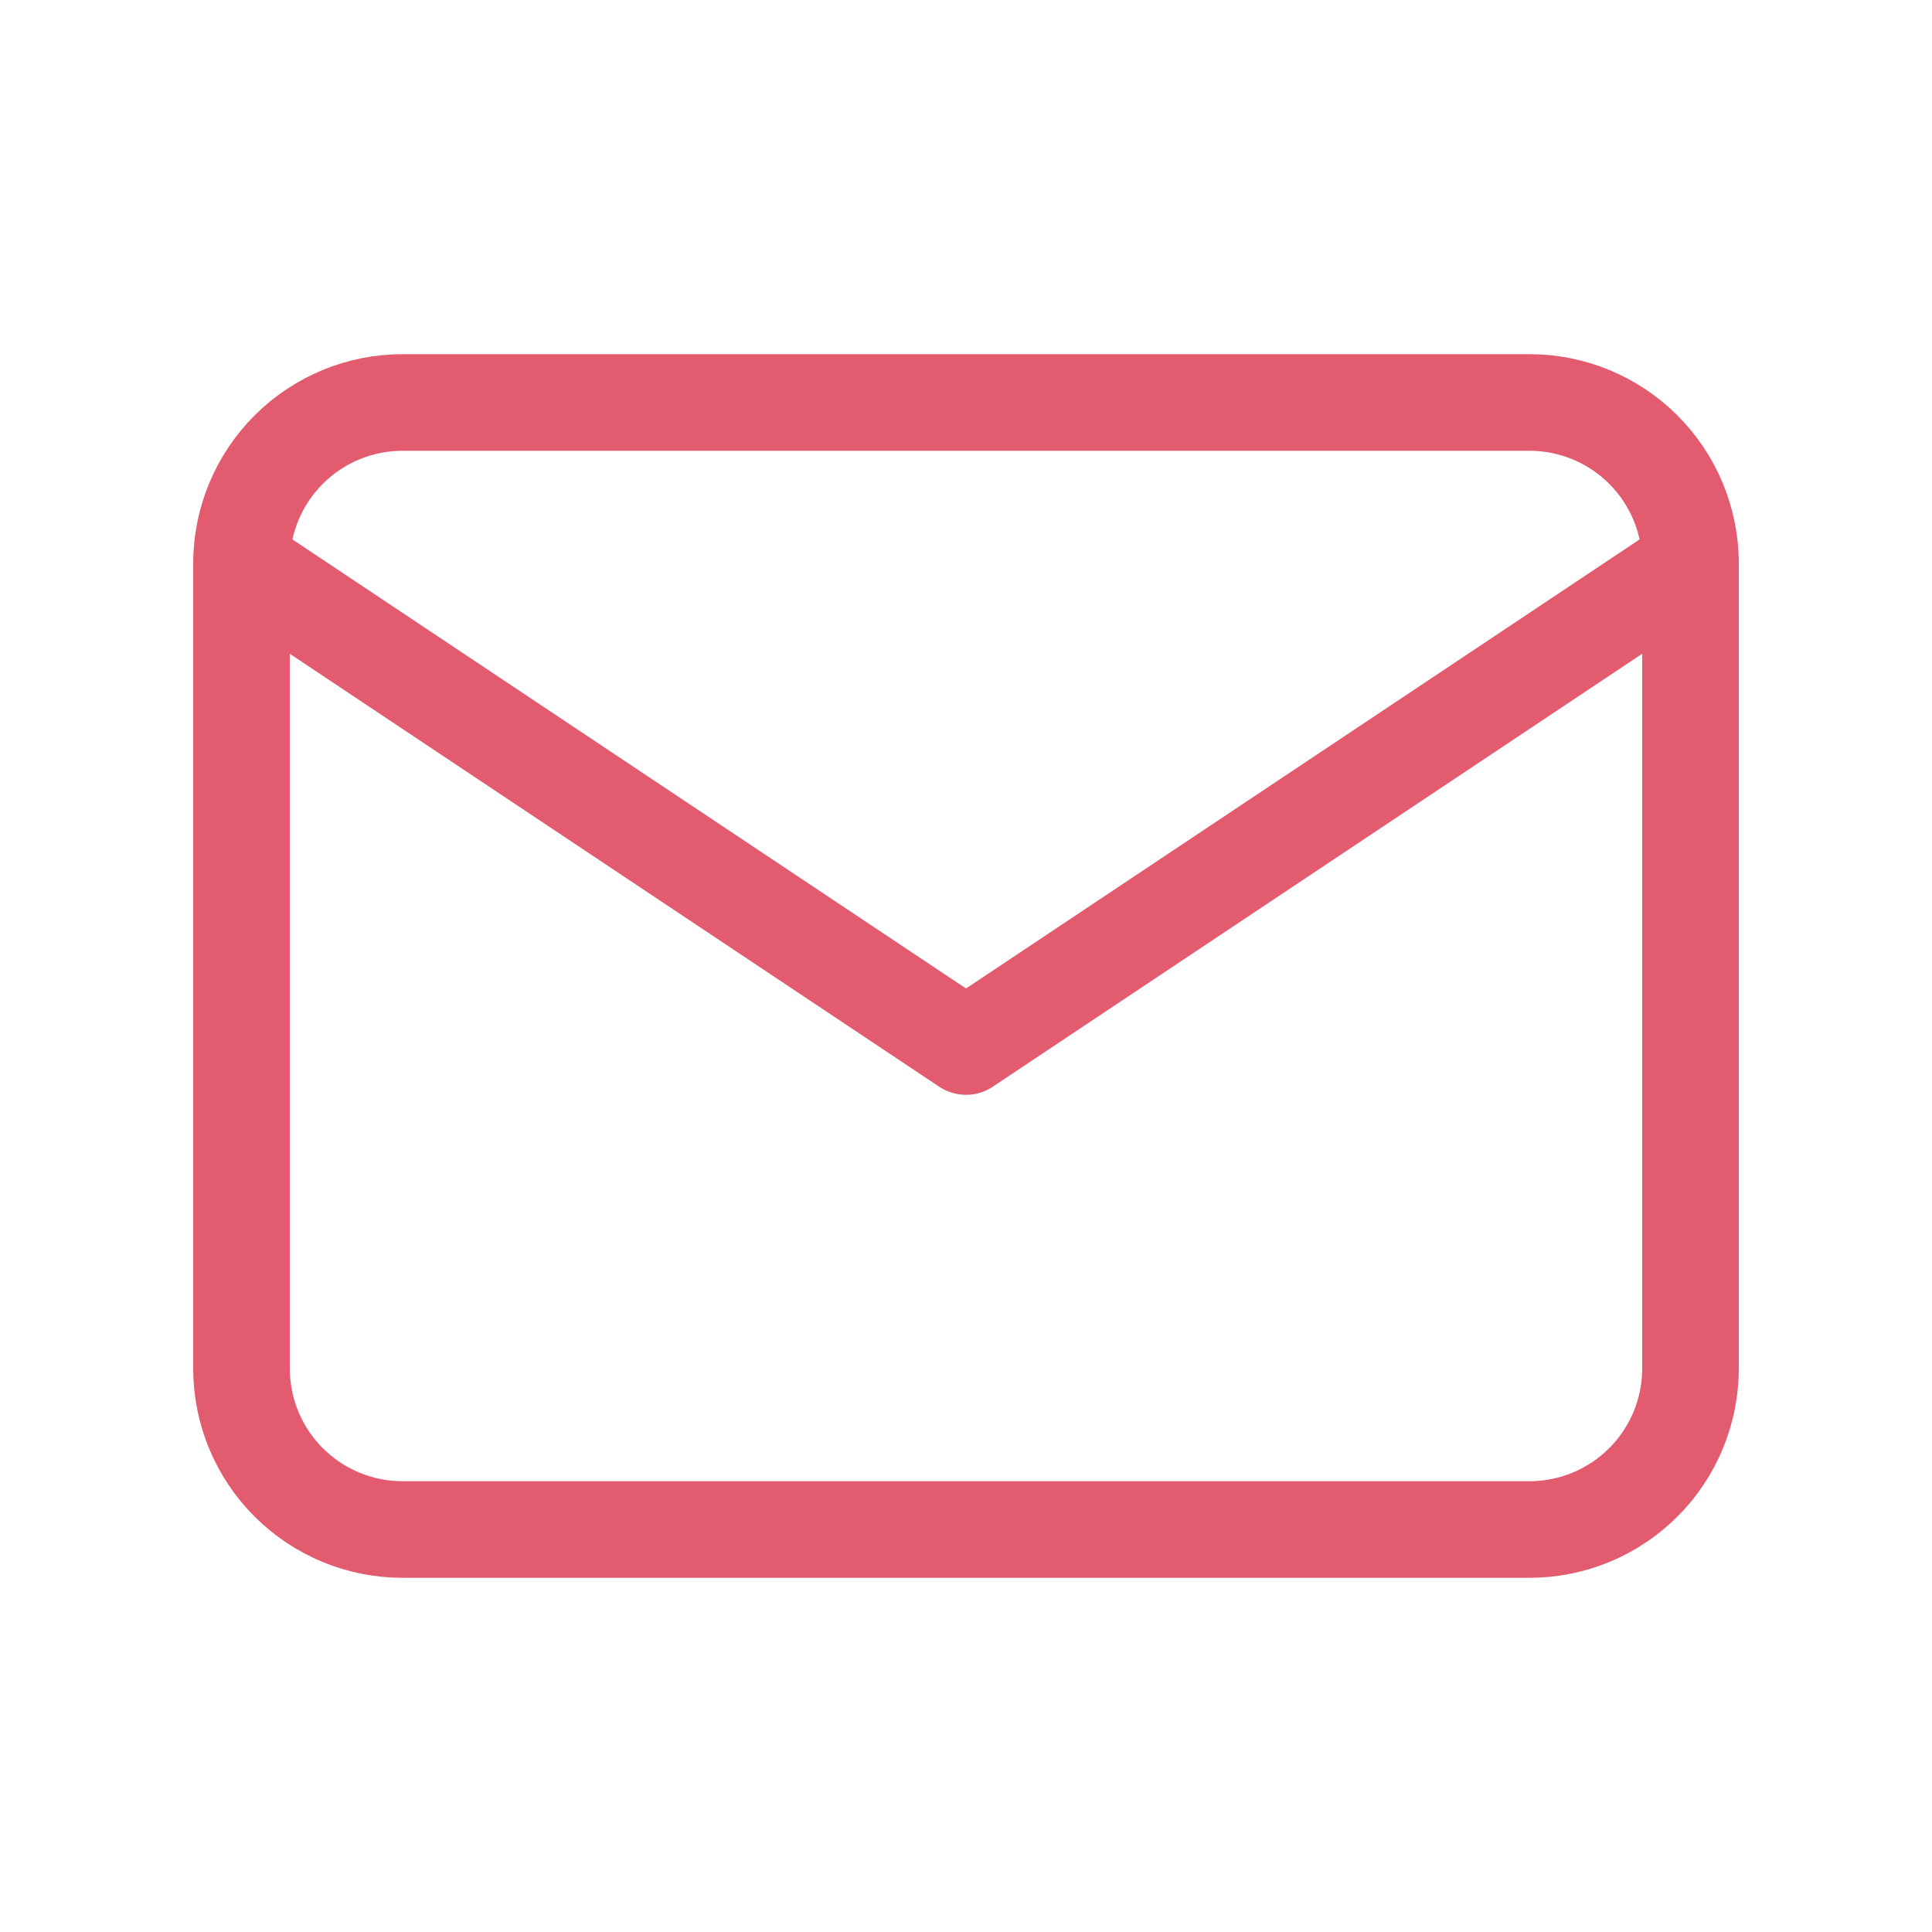 <?xml version="1.0" encoding="UTF-8"?> <svg xmlns="http://www.w3.org/2000/svg" width="40" height="40" viewBox="0 0 40 40" fill="none"><g clip-path="url(#clip0_88_27)"><path d="M5 11.667C5 10.783 5.351 9.935 5.976 9.31C6.601 8.684 7.449 8.333 8.333 8.333H31.667C32.551 8.333 33.399 8.684 34.024 9.31C34.649 9.935 35 10.783 35 11.667V28.333C35 29.217 34.649 30.065 34.024 30.69C33.399 31.315 32.551 31.667 31.667 31.667H8.333C7.449 31.667 6.601 31.315 5.976 30.69C5.351 30.065 5 29.217 5 28.333V11.667Z" stroke="#E35B6F" stroke-width="2" stroke-linecap="round" stroke-linejoin="round"></path><path d="M5 11.667L20 21.667L35 11.667" stroke="#E35B6F" stroke-width="2" stroke-linecap="round" stroke-linejoin="round"></path></g><defs><clipPath id="clip0_88_27"><rect width="40" height="40" fill="white"></rect></clipPath></defs></svg> 